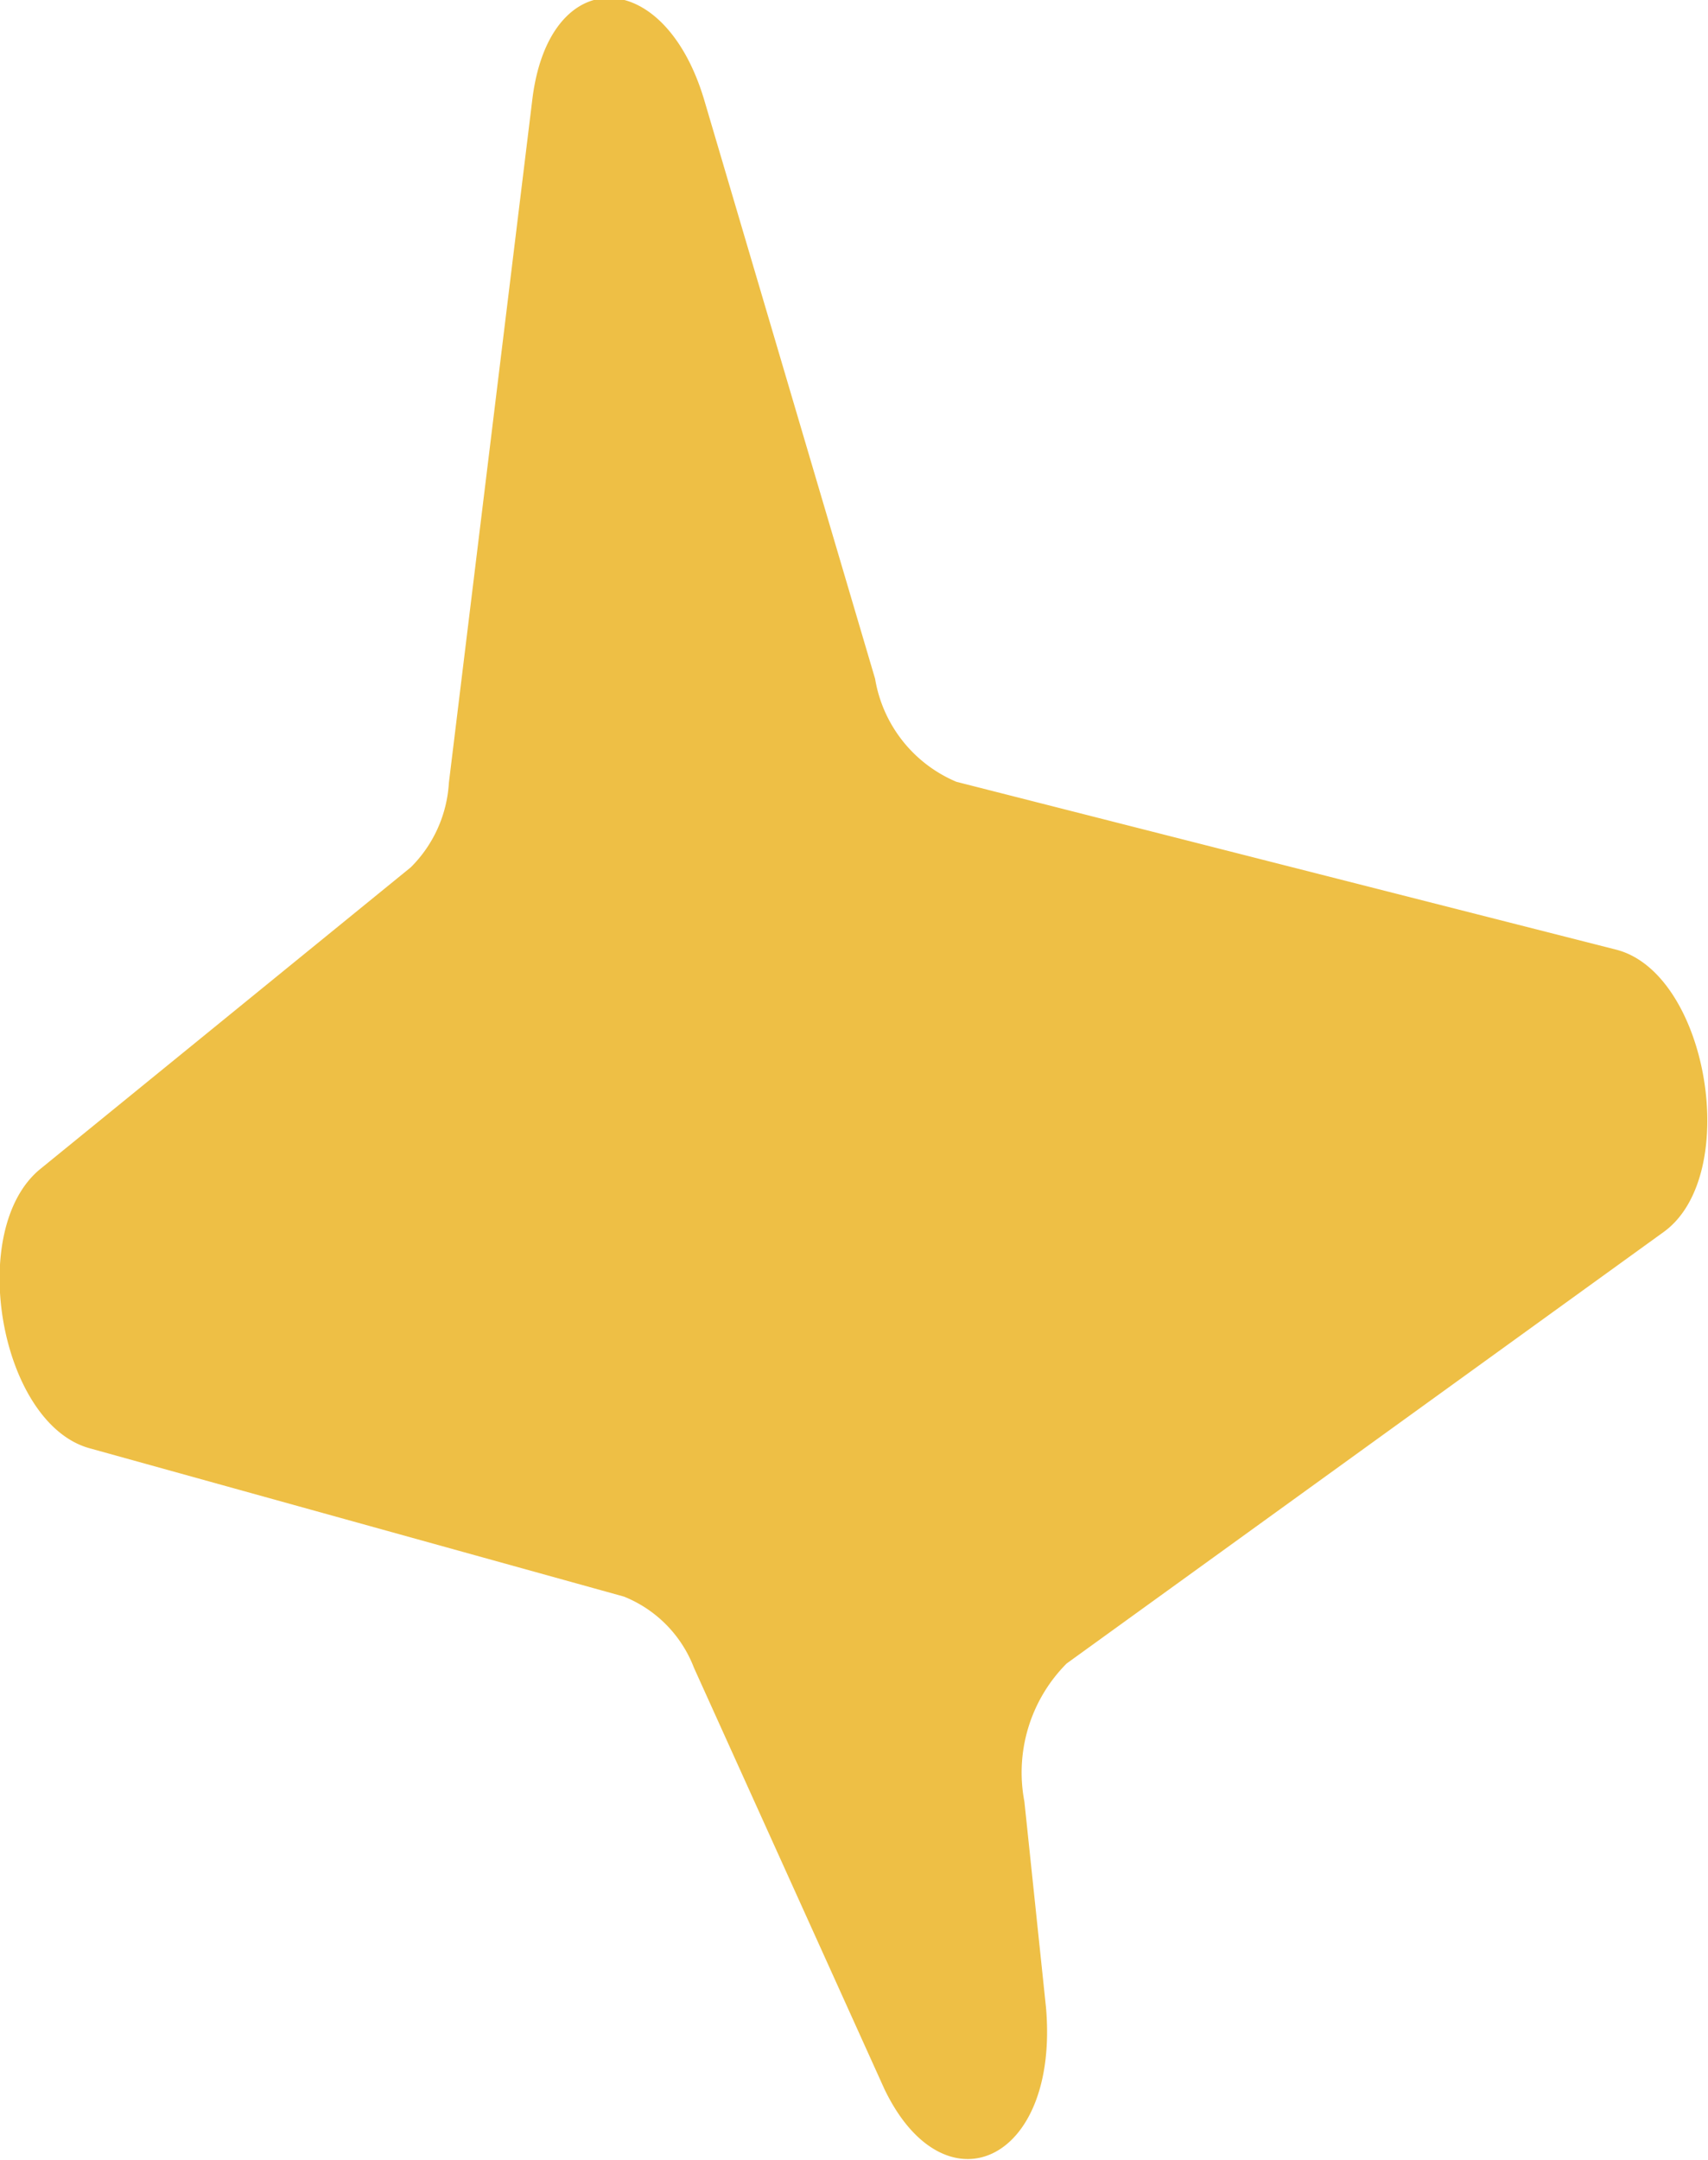 <?xml version="1.0" encoding="UTF-8"?> <svg xmlns="http://www.w3.org/2000/svg" id="Режим_изоляции" data-name="Режим изоляции" viewBox="0 0 16.59 20.97"><defs><style>.cls-1{fill:#eebf45;}</style></defs><path class="cls-1" d="M1601.87,1009l-.21-2a1.5,1.5,0,0,1,.41-1.34l5.8-4.19c.76-.55.43-2.51-.46-2.74l-6.41-1.63a1.32,1.32,0,0,1-.79-1l-1.66-5.62c-.39-1.31-1.51-1.33-1.67,0l-.81,6.63a1.26,1.26,0,0,1-.37.82l-3.6,2.93c-.72.59-.39,2.47.48,2.71l5.19,1.44a1.21,1.21,0,0,1,.68.69l1.85,4.09C1600.88,1011,1602,1010.51,1601.87,1009Z" transform="translate(-1591.71 -989.51)"></path></svg> 